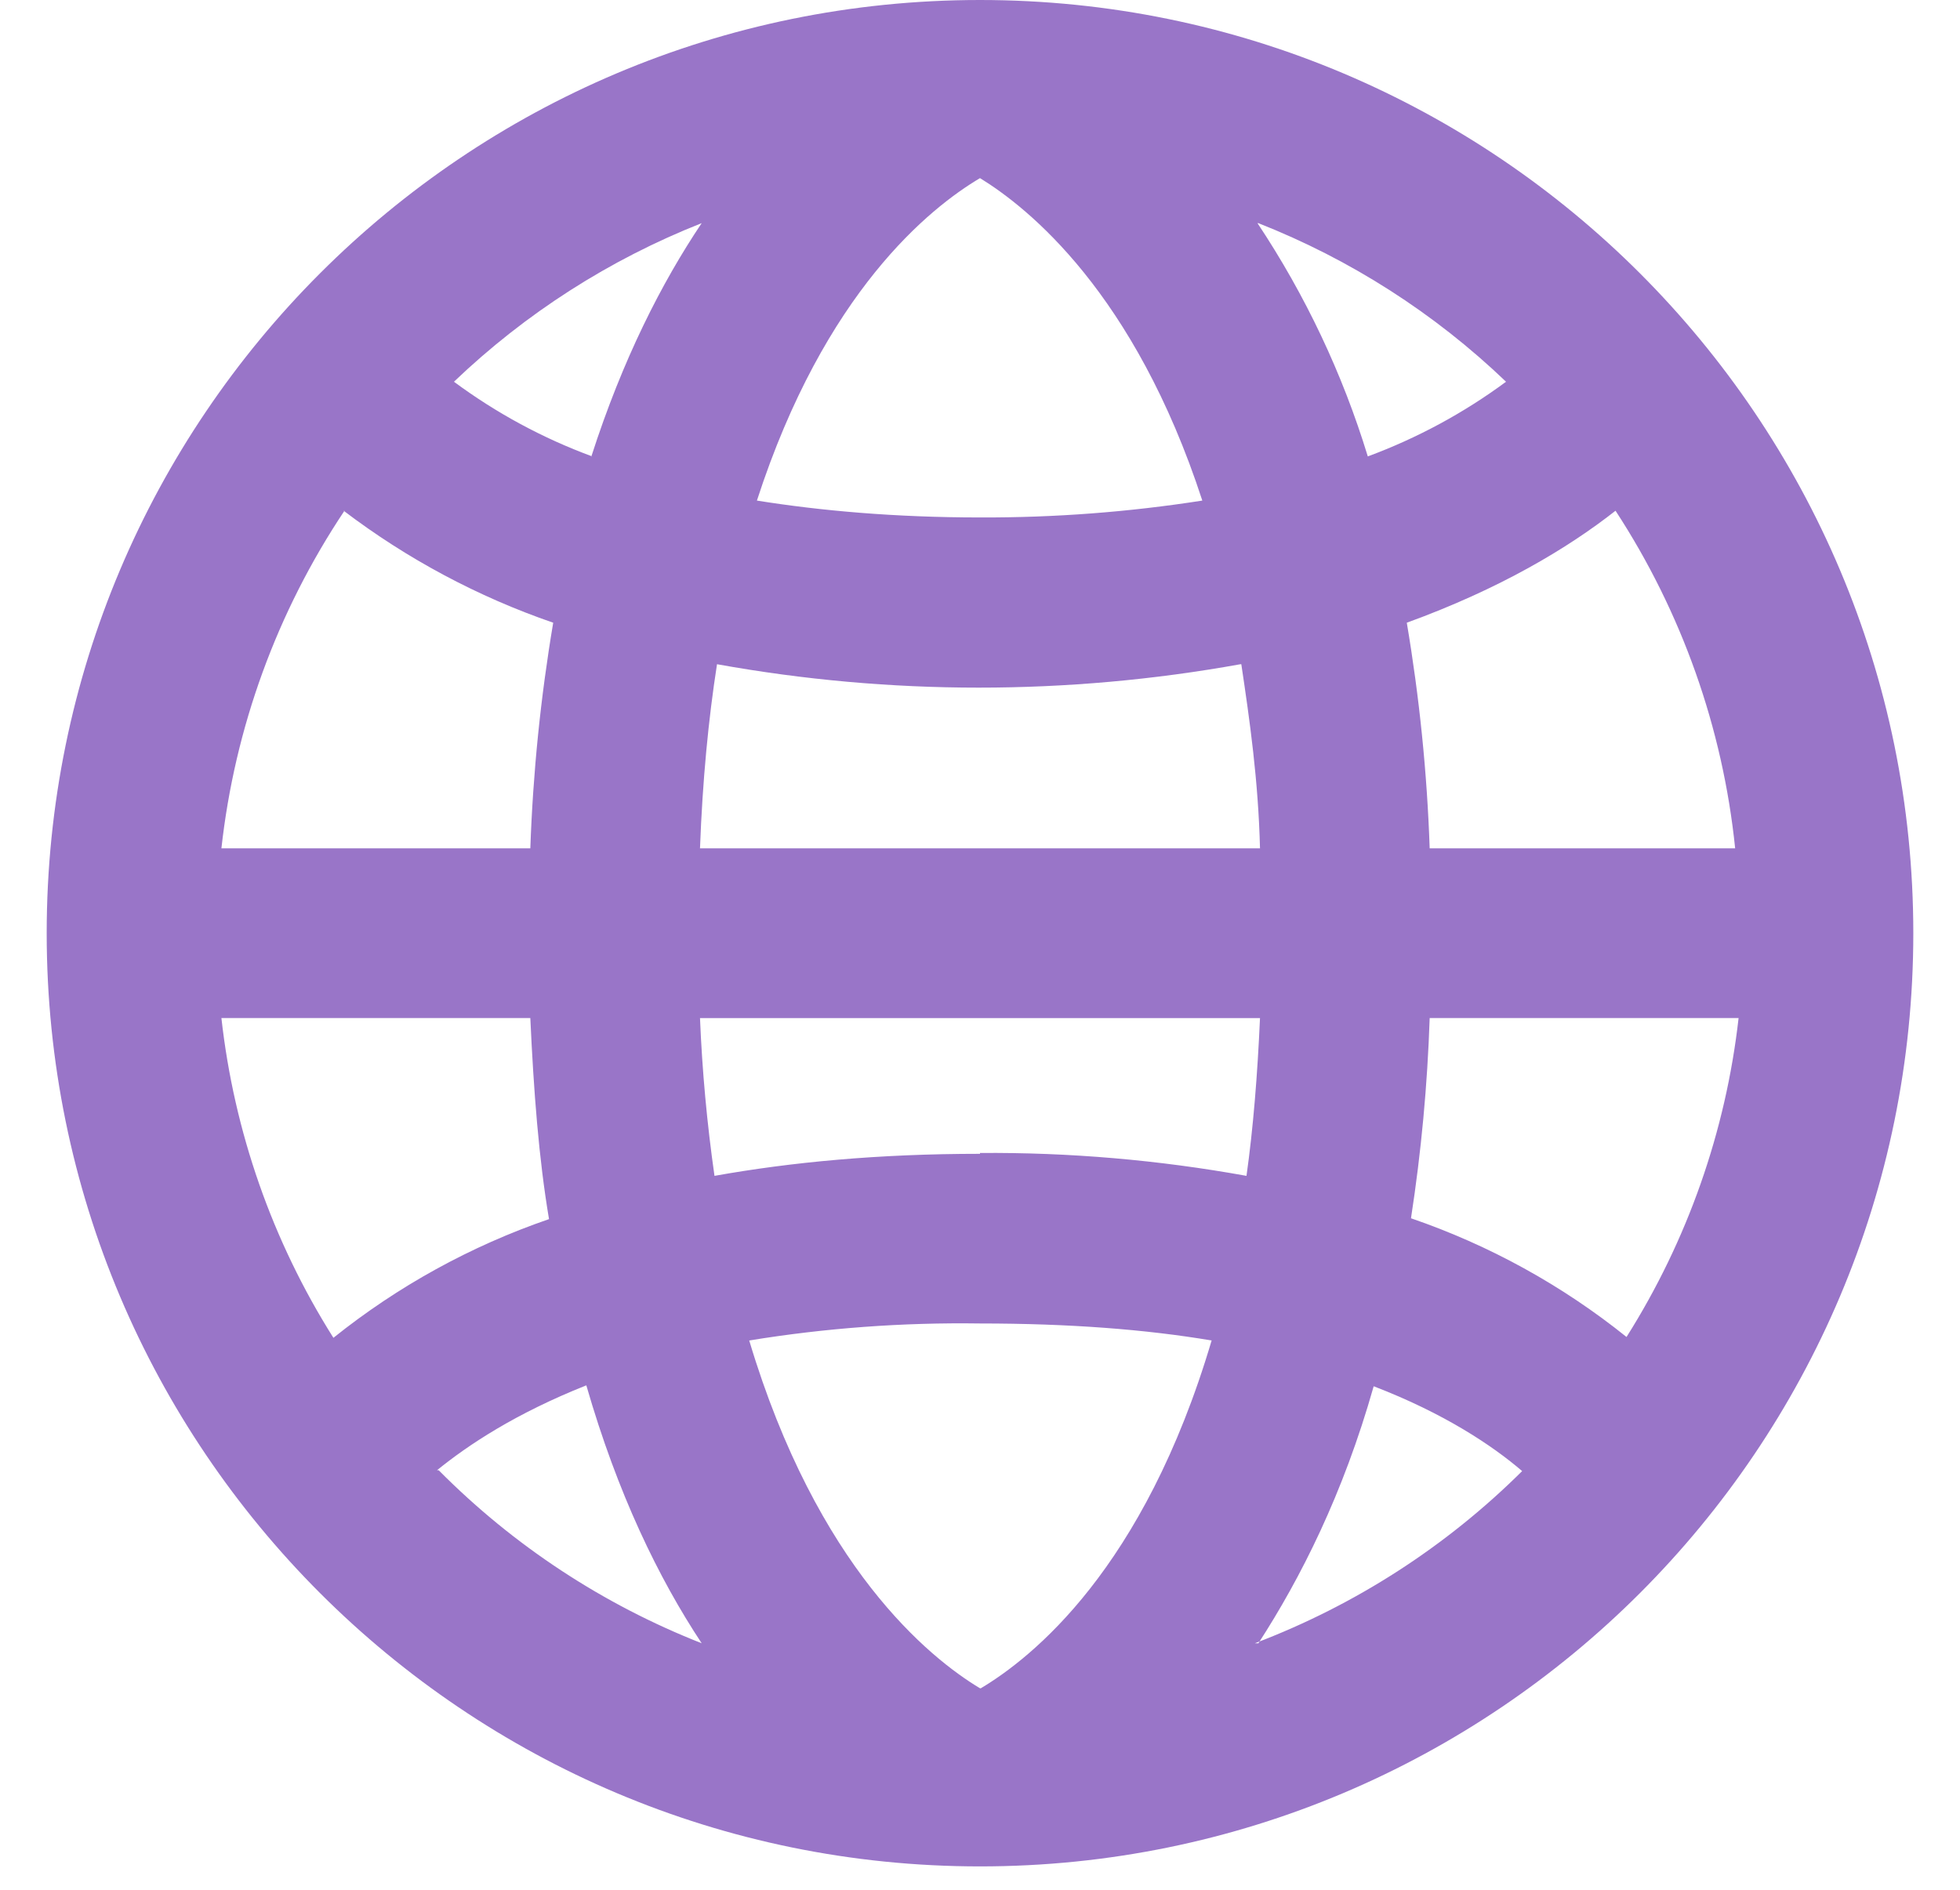 <svg width="28" height="27" viewBox="0 0 28 27" fill="none" xmlns="http://www.w3.org/2000/svg">
<path fill-rule="evenodd" clip-rule="evenodd" d="M17.976 23.48C18.581 22.546 19.188 21.346 19.624 19.806C20.631 20.193 21.321 20.654 21.745 21.018C20.659 22.097 19.358 22.935 17.927 23.478H17.976V23.48ZM6.243 21.006C6.691 20.642 7.369 20.193 8.376 19.793C8.824 21.345 9.407 22.545 10.024 23.478C8.614 22.924 7.334 22.082 6.267 21.006H6.243ZM20.424 12.121C20.387 11.041 20.277 9.962 20.097 8.897C21.431 8.412 22.4 7.83 23.079 7.297C24.025 8.746 24.611 10.4 24.788 12.121H20.424ZM8.46 6.521C7.754 6.261 7.09 5.902 6.485 5.454C7.507 4.477 8.709 3.707 10.024 3.188C9.455 4.036 8.897 5.126 8.448 6.521H8.461H8.46ZM17.976 3.188C19.292 3.706 20.494 4.476 21.515 5.454C20.91 5.901 20.245 6.26 19.54 6.521C19.179 5.339 18.648 4.217 17.964 3.188H17.976ZM17.733 9.49C17.853 10.29 17.976 11.152 18 12.121H10C10.036 11.152 10.12 10.278 10.243 9.49C12.716 9.936 15.248 9.936 17.721 9.49H17.733ZM14 7.393C12.787 7.393 11.72 7.297 10.813 7.152C11.781 4.169 13.285 2.969 14 2.545C14.691 2.969 16.207 4.181 17.176 7.152C16.125 7.316 15.063 7.397 14 7.393ZM4.909 7.297C5.816 7.986 6.826 8.526 7.903 8.897C7.723 9.963 7.614 11.04 7.576 12.121H3.163C3.354 10.395 3.957 8.741 4.921 7.297H4.909ZM3.176 14.545H7.576C7.624 15.588 7.696 16.545 7.843 17.418C6.726 17.802 5.684 18.376 4.763 19.114C3.891 17.732 3.344 16.169 3.163 14.545H3.176ZM14 16.485C12.547 16.485 11.297 16.605 10.207 16.8C10.1 16.052 10.031 15.3 10 14.546H18C17.964 15.357 17.903 16.12 17.807 16.8C16.551 16.573 15.276 16.463 14 16.473V16.485ZM14 24.121C13.273 23.685 11.673 22.388 10.703 19.152C11.793 18.974 12.896 18.893 14 18.909C15.273 18.909 16.364 18.993 17.309 19.152C16.34 22.424 14.74 23.685 14.012 24.121H14ZM23.236 19.102C22.316 18.363 21.274 17.789 20.157 17.406C20.303 16.459 20.392 15.503 20.424 14.545H24.837C24.654 16.165 24.106 17.723 23.236 19.102ZM14 -0C6.636 -0 0.667 5.969 0.667 13.333C0.667 20.697 6.636 26.666 14 26.666C21.364 26.666 27.333 20.697 27.333 13.333C27.333 5.969 21.364 -0 14 -0Z" fill="#9975C8"/>
</svg>
